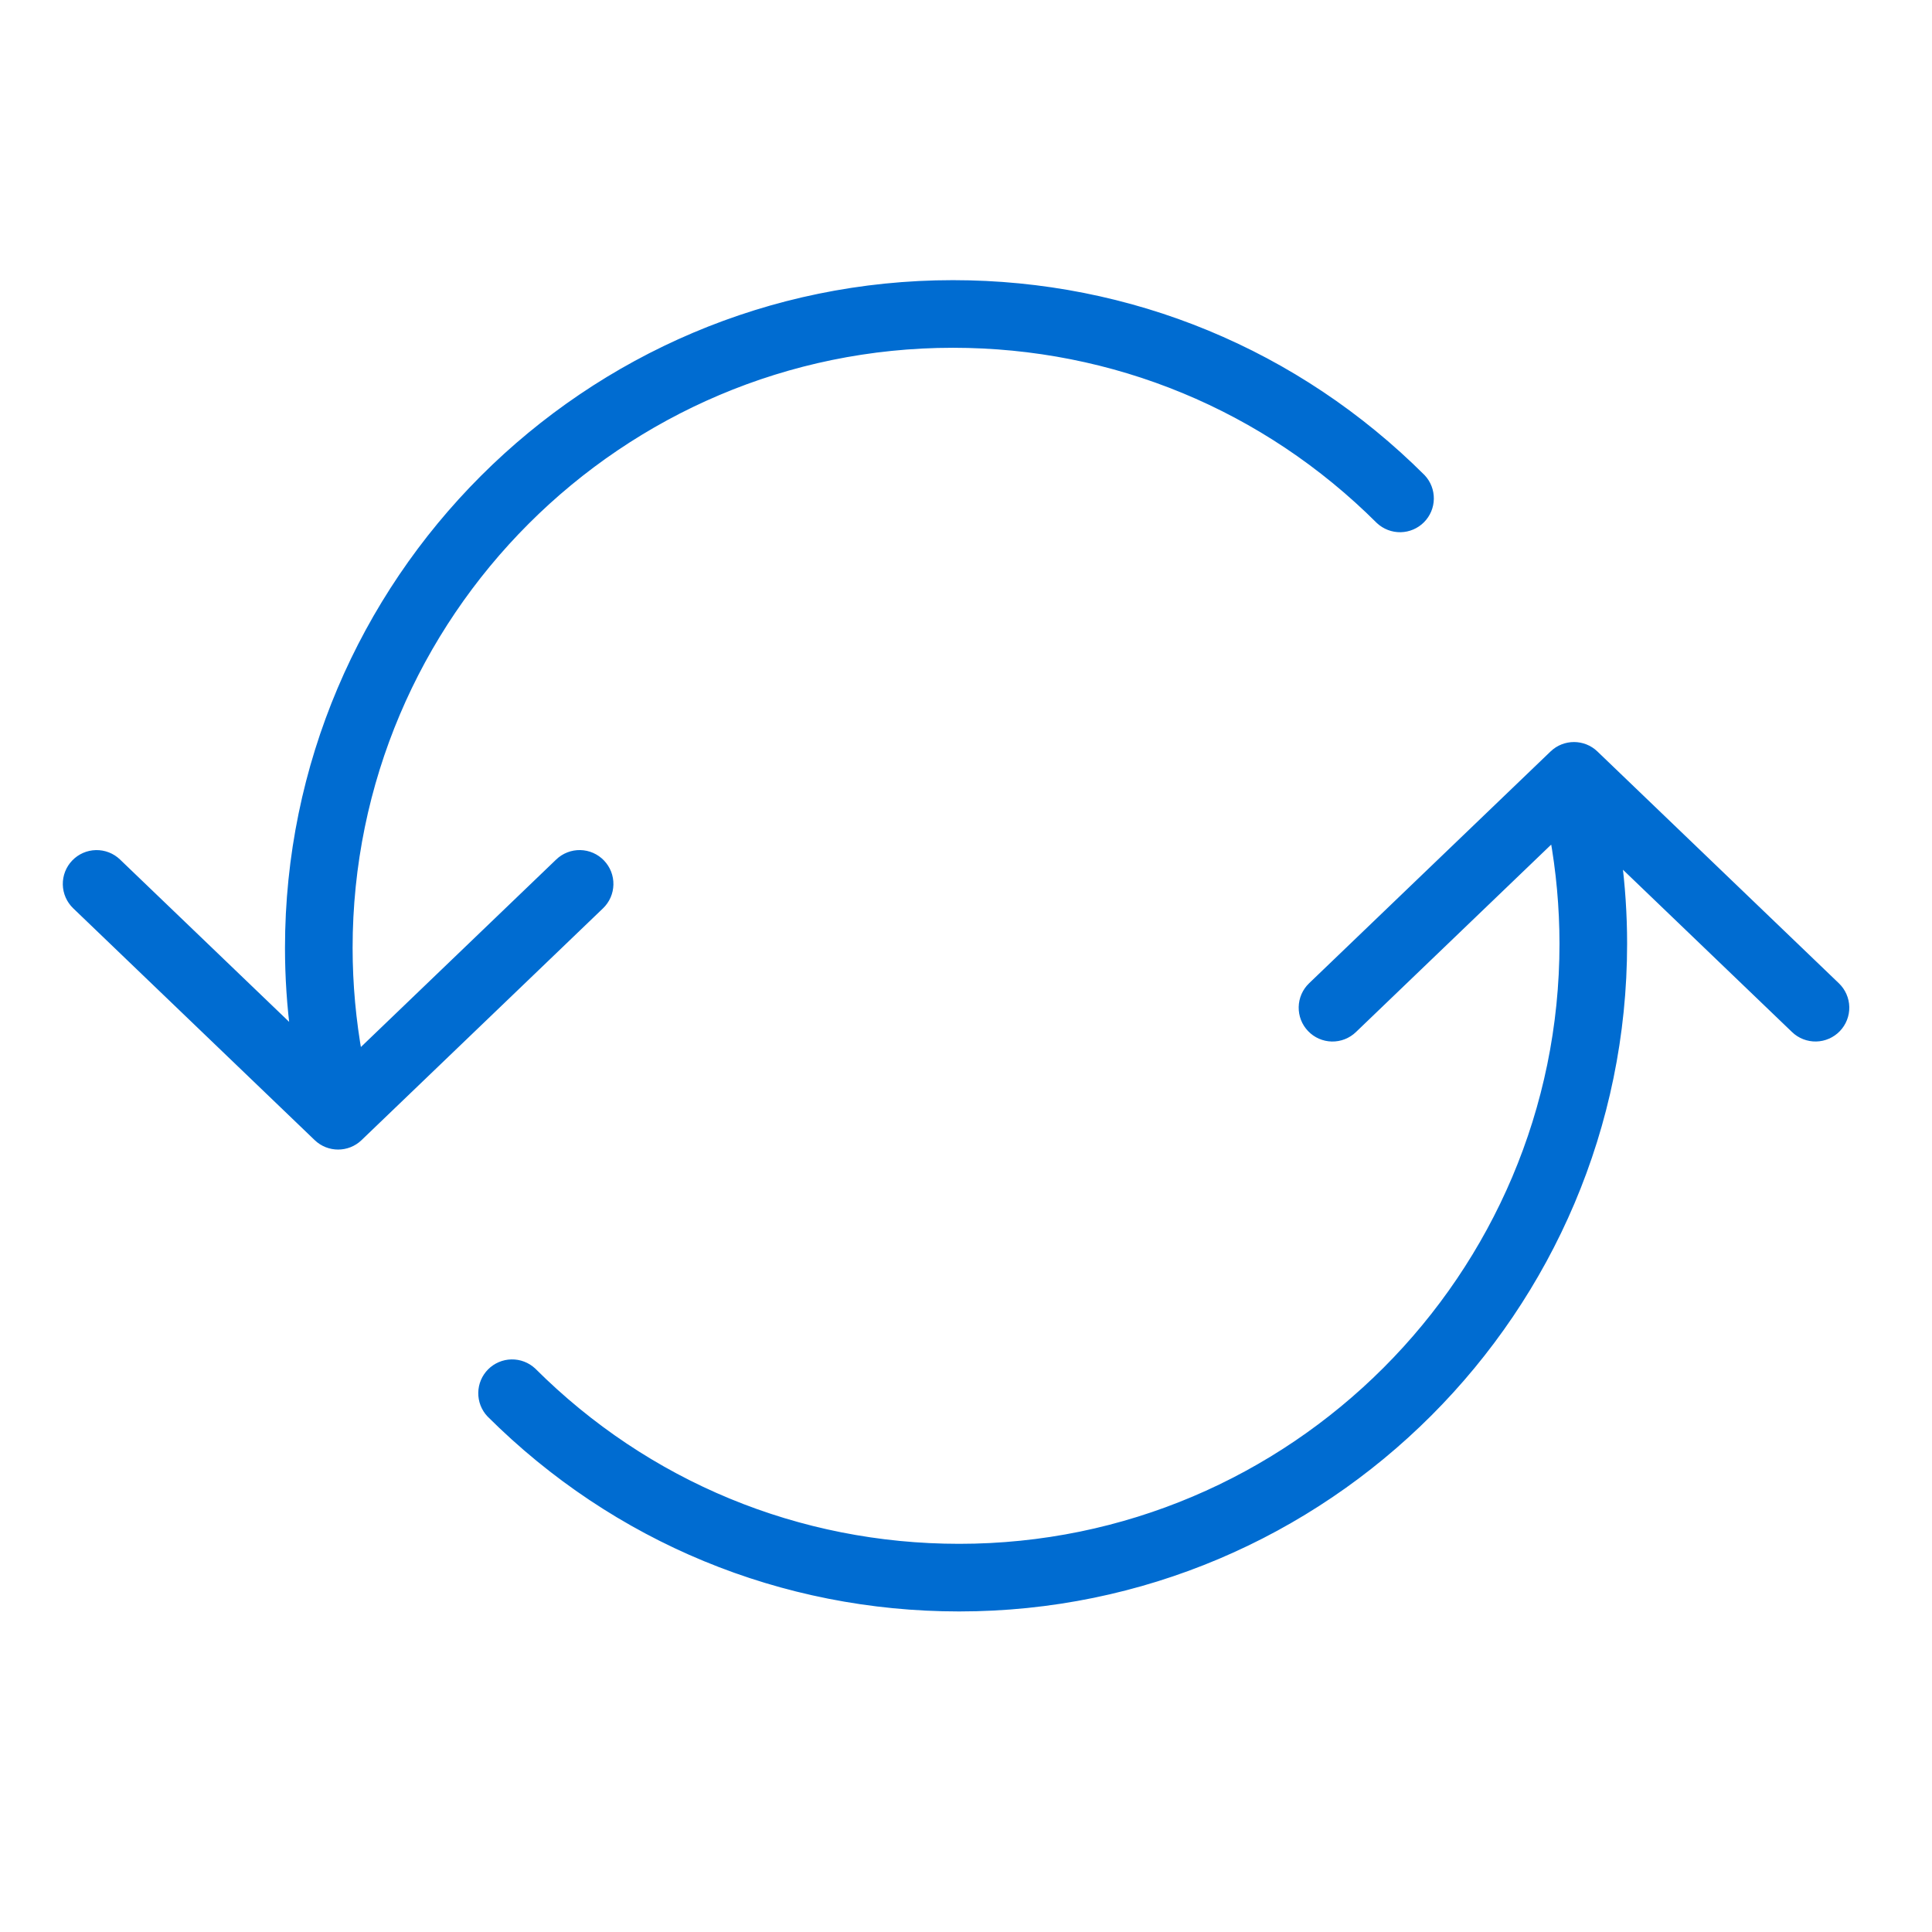<svg xmlns="http://www.w3.org/2000/svg" viewBox="0 0 100 100" fill-rule="evenodd"><g class="t-group-origins"><path d="M30.602 44.376C30.783 44.456 30.946 44.57 31.082 44.712C31.218 44.854 31.326 45.022 31.398 45.205C31.469 45.388 31.504 45.584 31.5 45.781C31.496 45.978 31.454 46.172 31.375 46.353C31.296 46.533 31.182 46.697 31.04 46.833L18.54 58.833C18.25 59.112 17.875 59.251 17.501 59.251C17.127 59.251 16.752 59.112 16.462 58.833L3.962 46.833C3.675 46.557 3.509 46.179 3.501 45.781C3.493 45.384 3.643 44.999 3.919 44.712C4.195 44.425 4.573 44.259 4.971 44.251C5.368 44.243 5.753 44.393 6.04 44.669L15.297 53.556C15.103 52.072 15.001 50.573 15.001 49.068C15.001 30.146 30.397 14.751 49.323 14.751C58.473 14.751 67.081 18.31 73.56 24.77C73.826 25.054 73.971 25.43 73.965 25.82C73.959 26.209 73.802 26.58 73.527 26.856C73.252 27.131 72.881 27.29 72.492 27.297C72.103 27.304 71.726 27.159 71.441 26.894C65.529 20.998 57.674 17.751 49.323 17.751C32.052 17.751 18.001 31.8 18.001 49.068C18.003 50.957 18.174 52.842 18.513 54.7L28.961 44.669C29.103 44.532 29.27 44.425 29.454 44.353C29.637 44.281 29.833 44.246 30.03 44.25C30.227 44.254 30.422 44.297 30.602 44.376ZM67.888 53.197C68.024 53.34 68.187 53.454 68.368 53.533C68.548 53.612 68.742 53.655 68.939 53.659C69.136 53.663 69.332 53.628 69.516 53.556C69.699 53.484 69.867 53.377 70.009 53.24L80.457 43.209C80.796 45.067 80.967 46.952 80.969 48.841C80.969 66.109 66.918 80.158 49.647 80.158C41.296 80.158 33.441 76.911 27.529 71.015C27.244 70.75 26.867 70.606 26.478 70.613C26.089 70.62 25.718 70.778 25.443 71.053C25.168 71.329 25.011 71.7 25.005 72.09C24.999 72.479 25.144 72.855 25.41 73.139C31.889 79.599 40.497 83.158 49.647 83.158C68.573 83.158 83.969 67.763 83.969 48.841C83.969 47.336 83.867 45.837 83.673 44.353L92.93 53.24C93.217 53.516 93.602 53.666 93.999 53.658C94.397 53.65 94.775 53.484 95.051 53.197C95.326 52.91 95.477 52.526 95.469 52.128C95.461 51.73 95.295 51.352 95.008 51.076L82.508 39.076C82.218 38.797 81.843 38.658 81.469 38.658C81.095 38.658 80.72 38.797 80.43 39.076L67.93 51.076C67.788 51.213 67.674 51.376 67.595 51.556C67.516 51.737 67.474 51.931 67.47 52.128C67.466 52.325 67.501 52.521 67.572 52.704C67.644 52.888 67.751 53.055 67.888 53.197Z" stroke-width="0.5" stroke="#006cd1" fill="#006cd1" stroke-width-old="0"></path></g></svg>
